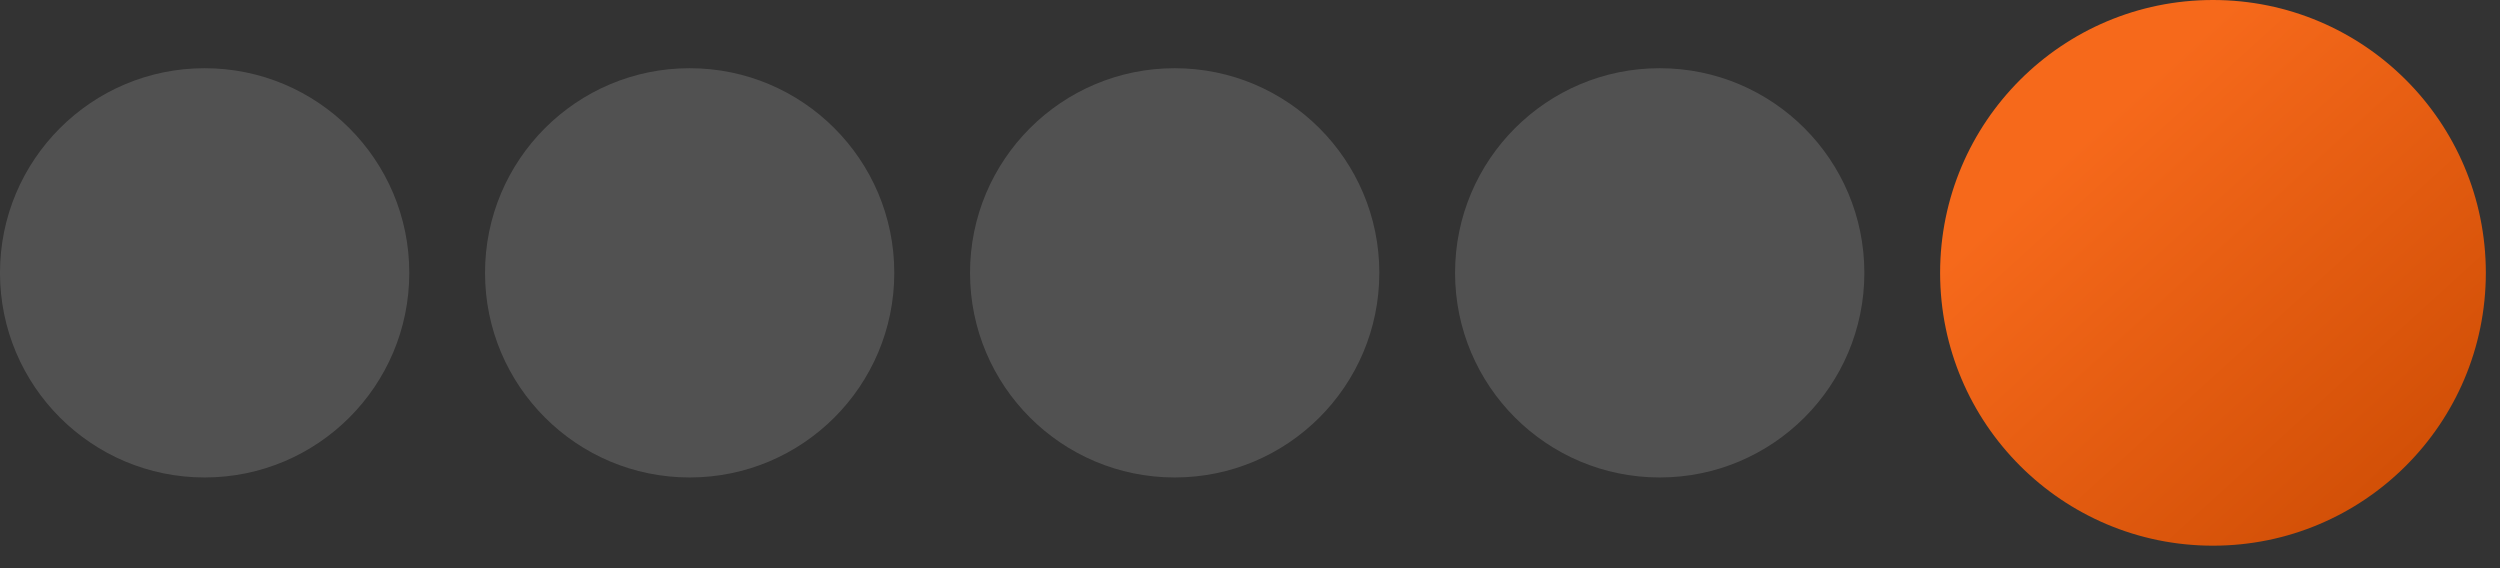 <?xml version="1.0" encoding="UTF-8"?> <svg xmlns="http://www.w3.org/2000/svg" width="66" height="15" viewBox="0 0 66 15" fill="none"><rect x="0" y="0" width="66" height="15" fill="#333333" stroke="none"/><path opacity="0.2" d="M5.402 12.605C8.386 12.605 10.805 10.187 10.805 7.203C10.805 4.22 8.386 1.801 5.402 1.801C2.419 1.801 0 4.22 0 7.203C0 10.187 2.419 12.605 5.402 12.605Z" fill="white" fill-opacity="0.75"></path><path opacity="0.2" d="M18.207 12.605C21.191 12.605 23.609 10.187 23.609 7.203C23.609 4.22 21.191 1.801 18.207 1.801C15.223 1.801 12.805 4.22 12.805 7.203C12.805 10.187 15.223 12.605 18.207 12.605Z" fill="white" fill-opacity="0.75"></path><path opacity="0.2" d="M31.012 12.605C33.995 12.605 36.414 10.187 36.414 7.203C36.414 4.22 33.995 1.801 31.012 1.801C28.028 1.801 25.609 4.22 25.609 7.203C25.609 10.187 28.028 12.605 31.012 12.605Z" fill="white" fill-opacity="0.75"></path><path opacity="0.2" d="M43.816 12.605C46.8 12.605 49.219 10.187 49.219 7.203C49.219 4.22 46.8 1.801 43.816 1.801C40.833 1.801 38.414 4.22 38.414 7.203C38.414 10.187 40.833 12.605 43.816 12.605Z" fill="white" fill-opacity="0.75"></path><path d="M58.422 14.406C62.401 14.406 65.626 11.181 65.626 7.203C65.626 3.225 62.401 0 58.422 0C54.444 0 51.219 3.225 51.219 7.203C51.219 11.181 54.444 14.406 58.422 14.406Z" fill="url(#paint0_linear_131_352)"></path><defs><linearGradient id="paint0_linear_131_352" x1="54.659" y1="3.966" x2="65.626" y2="16.037" gradientUnits="userSpaceOnUse"><stop stop-color="#F6691B"></stop><stop offset="1" stop-color="#C64700"></stop></linearGradient></defs></svg> 